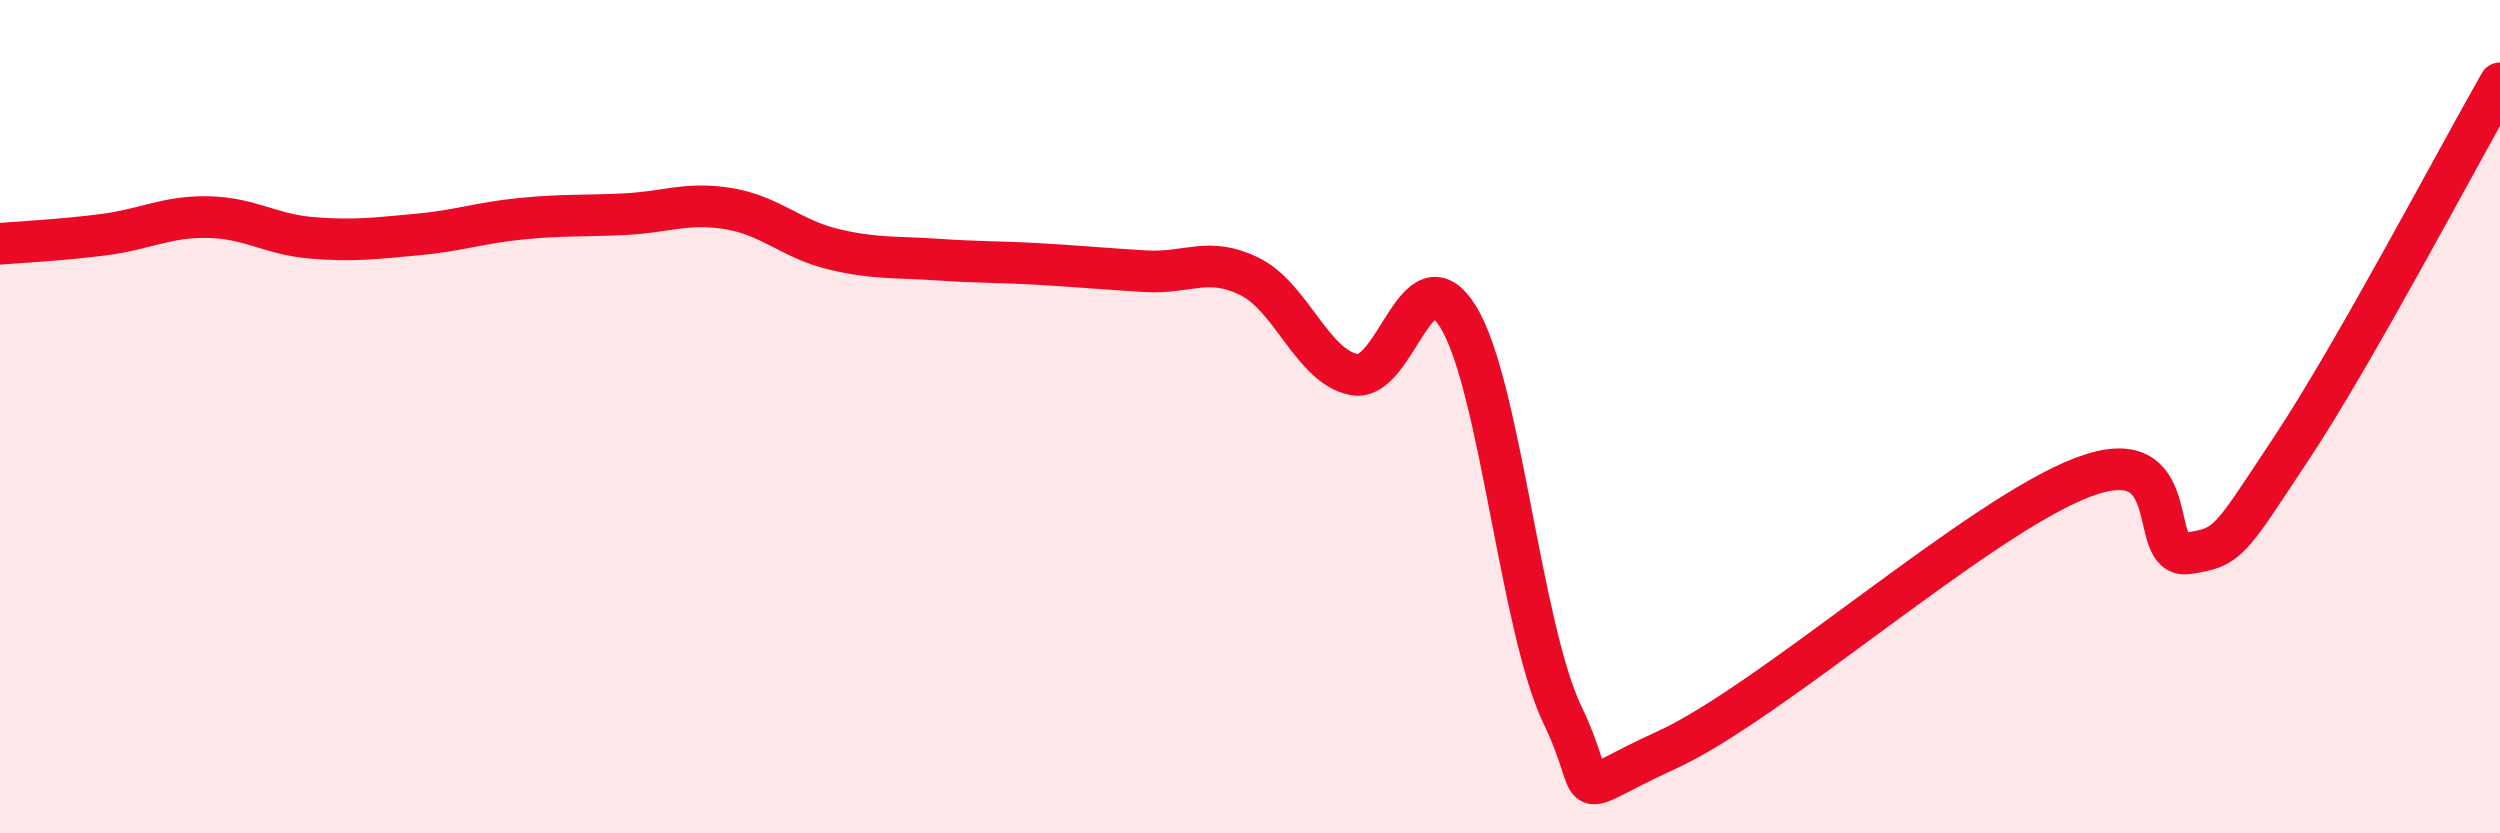 
    <svg width="60" height="20" viewBox="0 0 60 20" xmlns="http://www.w3.org/2000/svg">
      <path
        d="M 0,5.85 C 0.5,5.81 1.5,5.76 2.5,5.63 C 3.5,5.5 4,5.19 5,5.21 C 6,5.23 6.5,5.63 7.5,5.71 C 8.5,5.79 9,5.72 10,5.63 C 11,5.54 11.5,5.35 12.5,5.25 C 13.5,5.15 14,5.19 15,5.14 C 16,5.09 16.5,4.84 17.5,5.01 C 18.5,5.18 19,5.74 20,5.98 C 21,6.22 21.5,6.16 22.5,6.23 C 23.5,6.3 24,6.28 25,6.34 C 26,6.4 26.5,6.45 27.5,6.51 C 28.5,6.57 29,6.14 30,6.64 C 31,7.14 31.5,8.8 32.5,8.99 C 33.5,9.18 34,5.98 35,7.61 C 36,9.24 36.5,15.08 37.5,17.16 C 38.5,19.24 37.5,19.14 40,18 C 42.5,16.86 47.5,12.39 50,11.45 C 52.5,10.51 51.5,13.42 52.5,13.28 C 53.5,13.14 53.5,13.01 55,10.75 C 56.5,8.49 59,3.75 60,2L60 20L0 20Z"
        fill="#EB0A25"
        opacity="0.1"
        stroke-linecap="round"
        stroke-linejoin="round"
      />
      <path
        d="M 0,5.85 C 0.5,5.81 1.5,5.76 2.5,5.63 C 3.5,5.5 4,5.19 5,5.21 C 6,5.23 6.5,5.63 7.5,5.71 C 8.5,5.79 9,5.72 10,5.63 C 11,5.54 11.5,5.35 12.5,5.25 C 13.5,5.15 14,5.19 15,5.14 C 16,5.09 16.5,4.84 17.5,5.01 C 18.5,5.18 19,5.74 20,5.98 C 21,6.22 21.5,6.16 22.5,6.23 C 23.5,6.3 24,6.28 25,6.34 C 26,6.4 26.5,6.45 27.5,6.51 C 28.5,6.57 29,6.14 30,6.64 C 31,7.14 31.5,8.8 32.5,8.99 C 33.5,9.18 34,5.98 35,7.61 C 36,9.24 36.5,15.08 37.5,17.16 C 38.5,19.24 37.5,19.14 40,18 C 42.5,16.86 47.5,12.39 50,11.45 C 52.5,10.51 51.5,13.42 52.5,13.28 C 53.5,13.14 53.5,13.01 55,10.75 C 56.5,8.49 59,3.75 60,2"
        stroke="#EB0A25"
        stroke-width="1"
        fill="none"
        stroke-linecap="round"
        stroke-linejoin="round"
      />
    </svg>
  